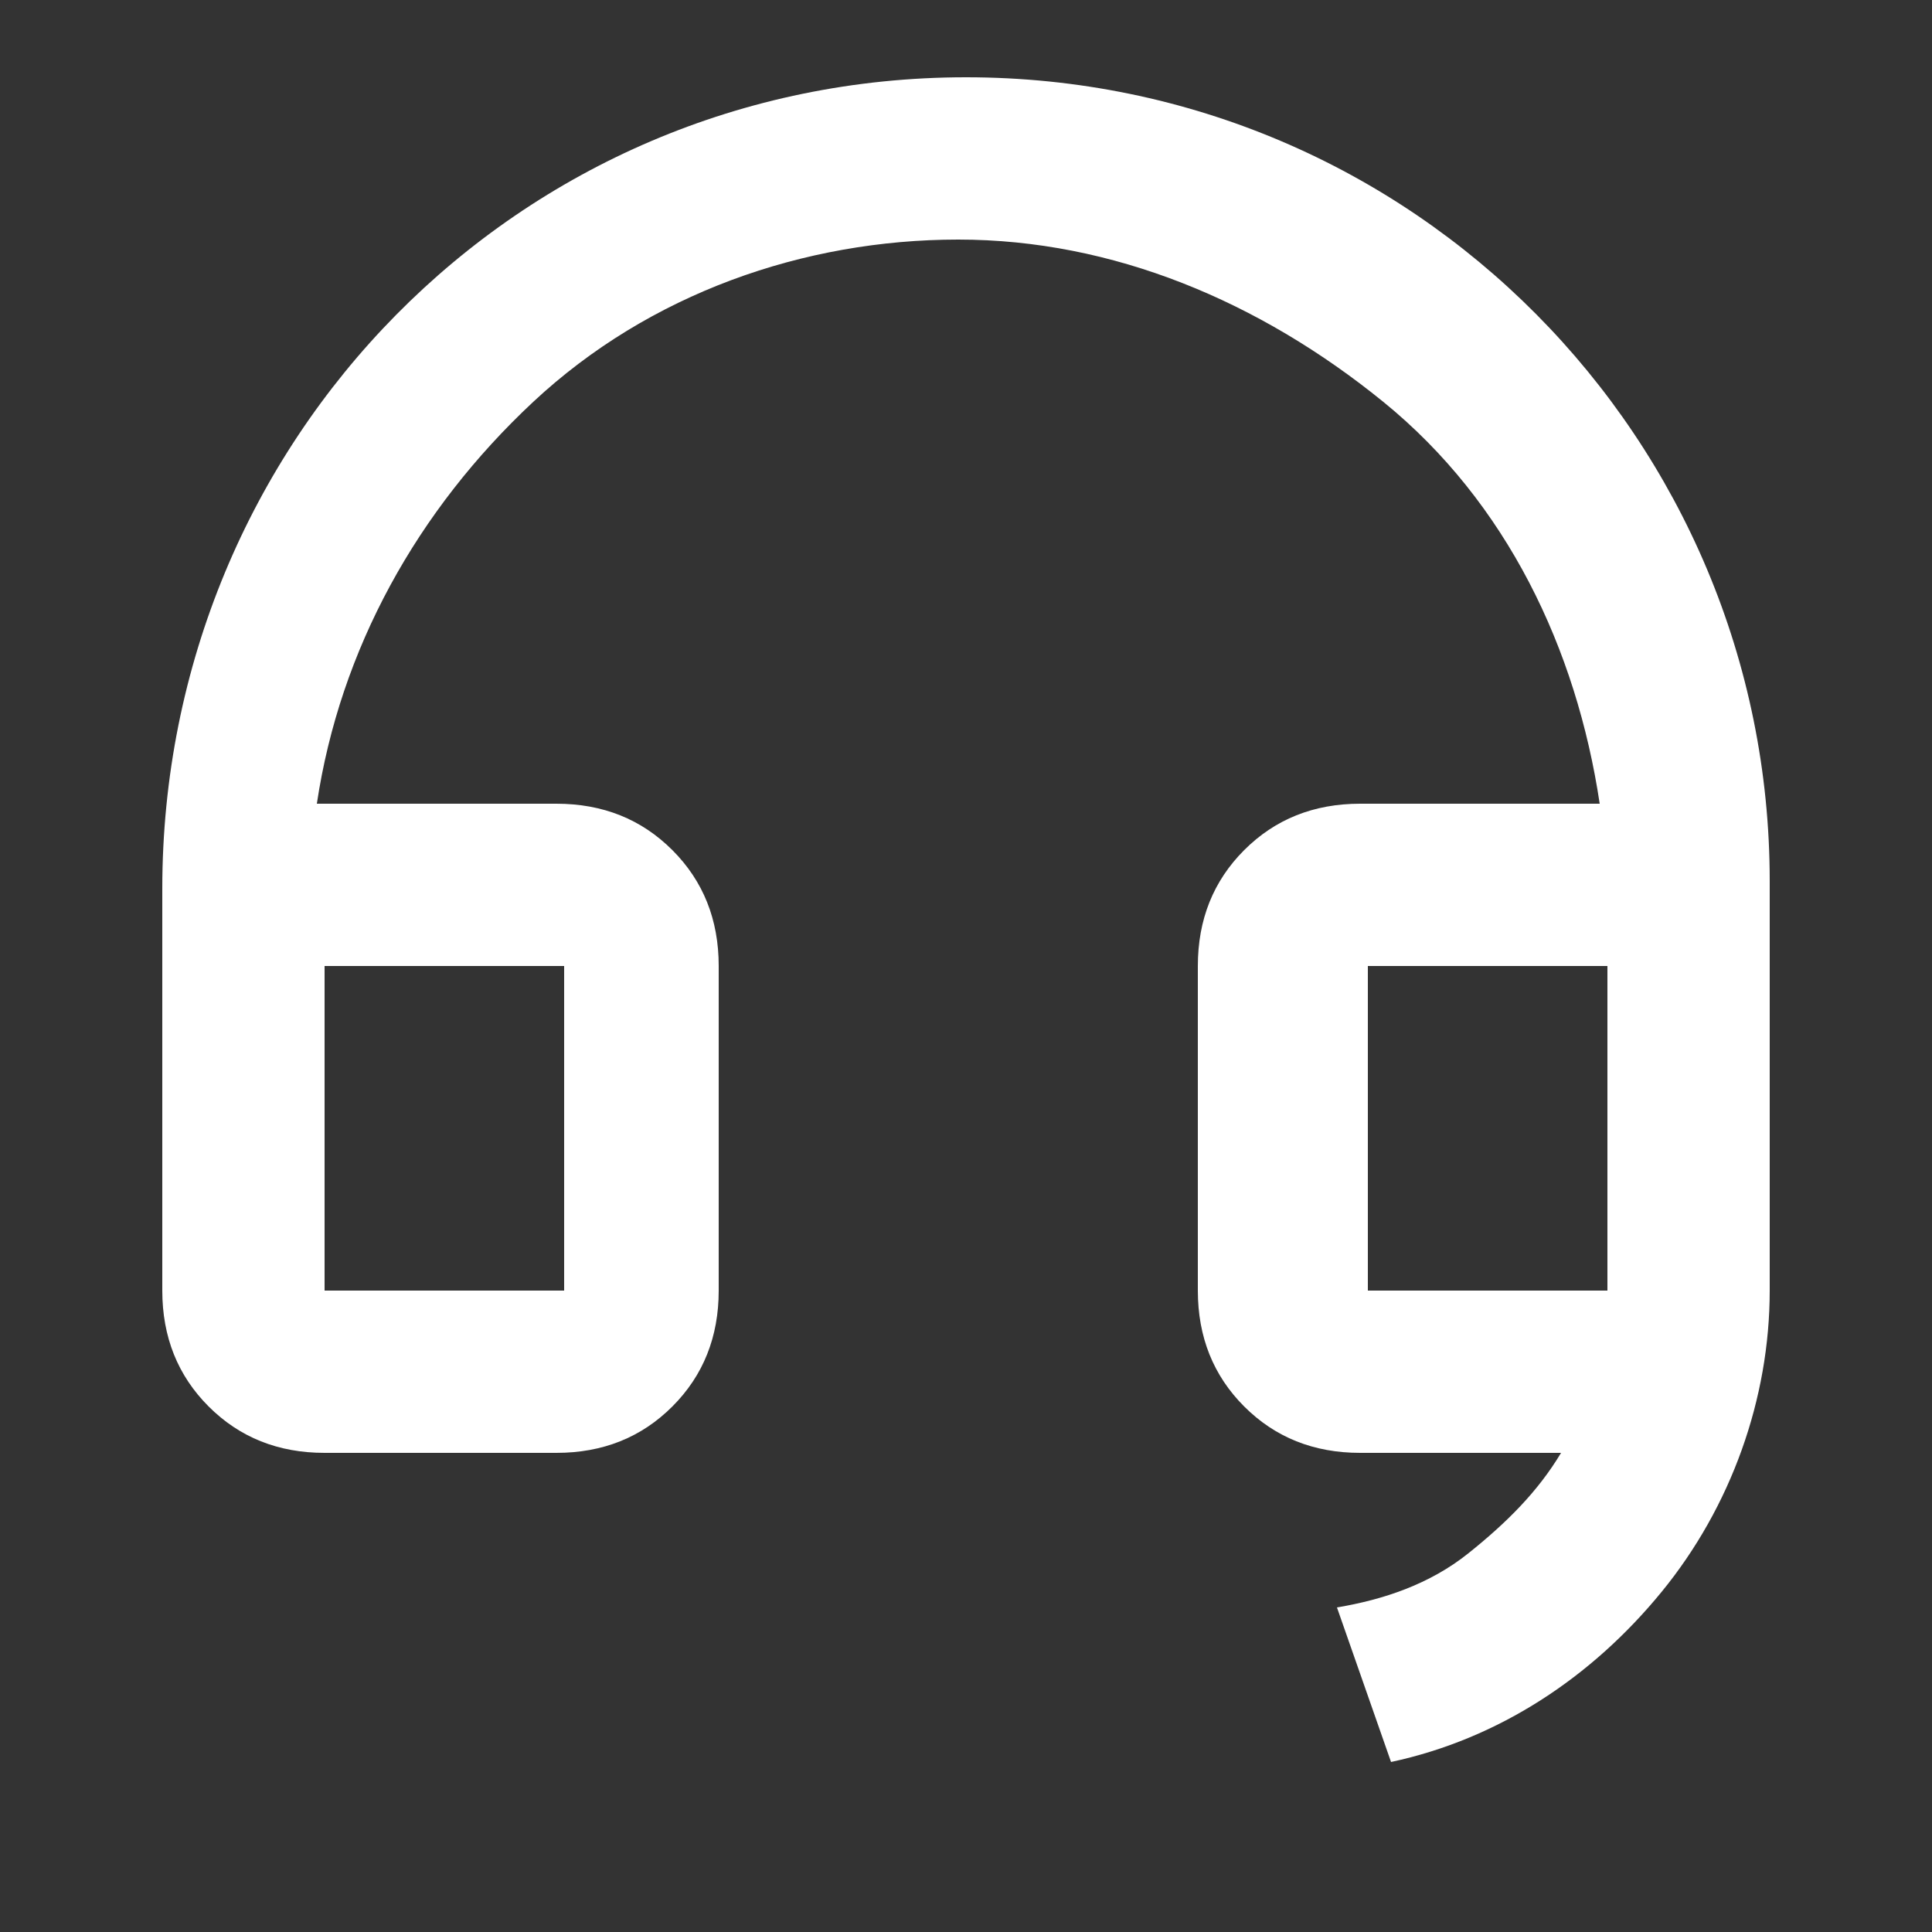 <?xml version="1.0" encoding="UTF-8"?> <svg xmlns="http://www.w3.org/2000/svg" xmlns:xlink="http://www.w3.org/1999/xlink" version="1.1" id="Capa_1" x="0px" y="0px" viewBox="0 0 25 25" style="enable-background:new 0 0 25 25;" xml:space="preserve"><rect x="0" y="0" width="25" height="25" fill="#333333" stroke="none"/> <style type="text/css"> .st0{clip-path:url(#SVGID_1_);} .st1{fill:#FFFFFF;} </style> <g> <defs> <rect id="SVGID_3_" width="25" height="25"></rect> </defs> <clipPath id="SVGID_1_"> <use xlink:href="#SVGID_3_" style="overflow:visible;"></use> </clipPath> <g class="st0"> <path class="st1" d="M22.9,16.7c0,1.4-0.5,2.8-1.4,3.9c-0.9,1.1-2.1,1.9-3.5,2.2l-0.7-2c0.6-0.1,1.2-0.3,1.7-0.7 c0.5-0.4,0.9-0.8,1.2-1.3h-2.6c-0.6,0-1.1-0.2-1.5-0.6c-0.4-0.4-0.6-0.9-0.6-1.5v-4.2c0-0.6,0.2-1.1,0.6-1.5 c0.4-0.4,0.9-0.6,1.5-0.6h3.1c-0.3-2-1.2-3.9-2.8-5.2s-3.5-2.1-5.5-2.1c-2,0-4,0.7-5.5,2.1s-2.5,3.2-2.8,5.2h3.1 c0.6,0,1.1,0.2,1.5,0.6c0.4,0.4,0.6,0.9,0.6,1.5v4.2c0,0.6-0.2,1.1-0.6,1.5c-0.4,0.4-0.9,0.6-1.5,0.6H4.2c-0.6,0-1.1-0.2-1.5-0.6 c-0.4-0.4-0.6-0.9-0.6-1.5v-5.2C2.1,5.7,6.7,1,12.5,1c5.8,0,10.4,4.7,10.4,10.4V16.7z M20.8,16.7v-4.2h-3.1v4.2H20.8z M4.2,12.5 v4.2h3.1v-4.2H4.2z"></path> </g> </g> </svg> 